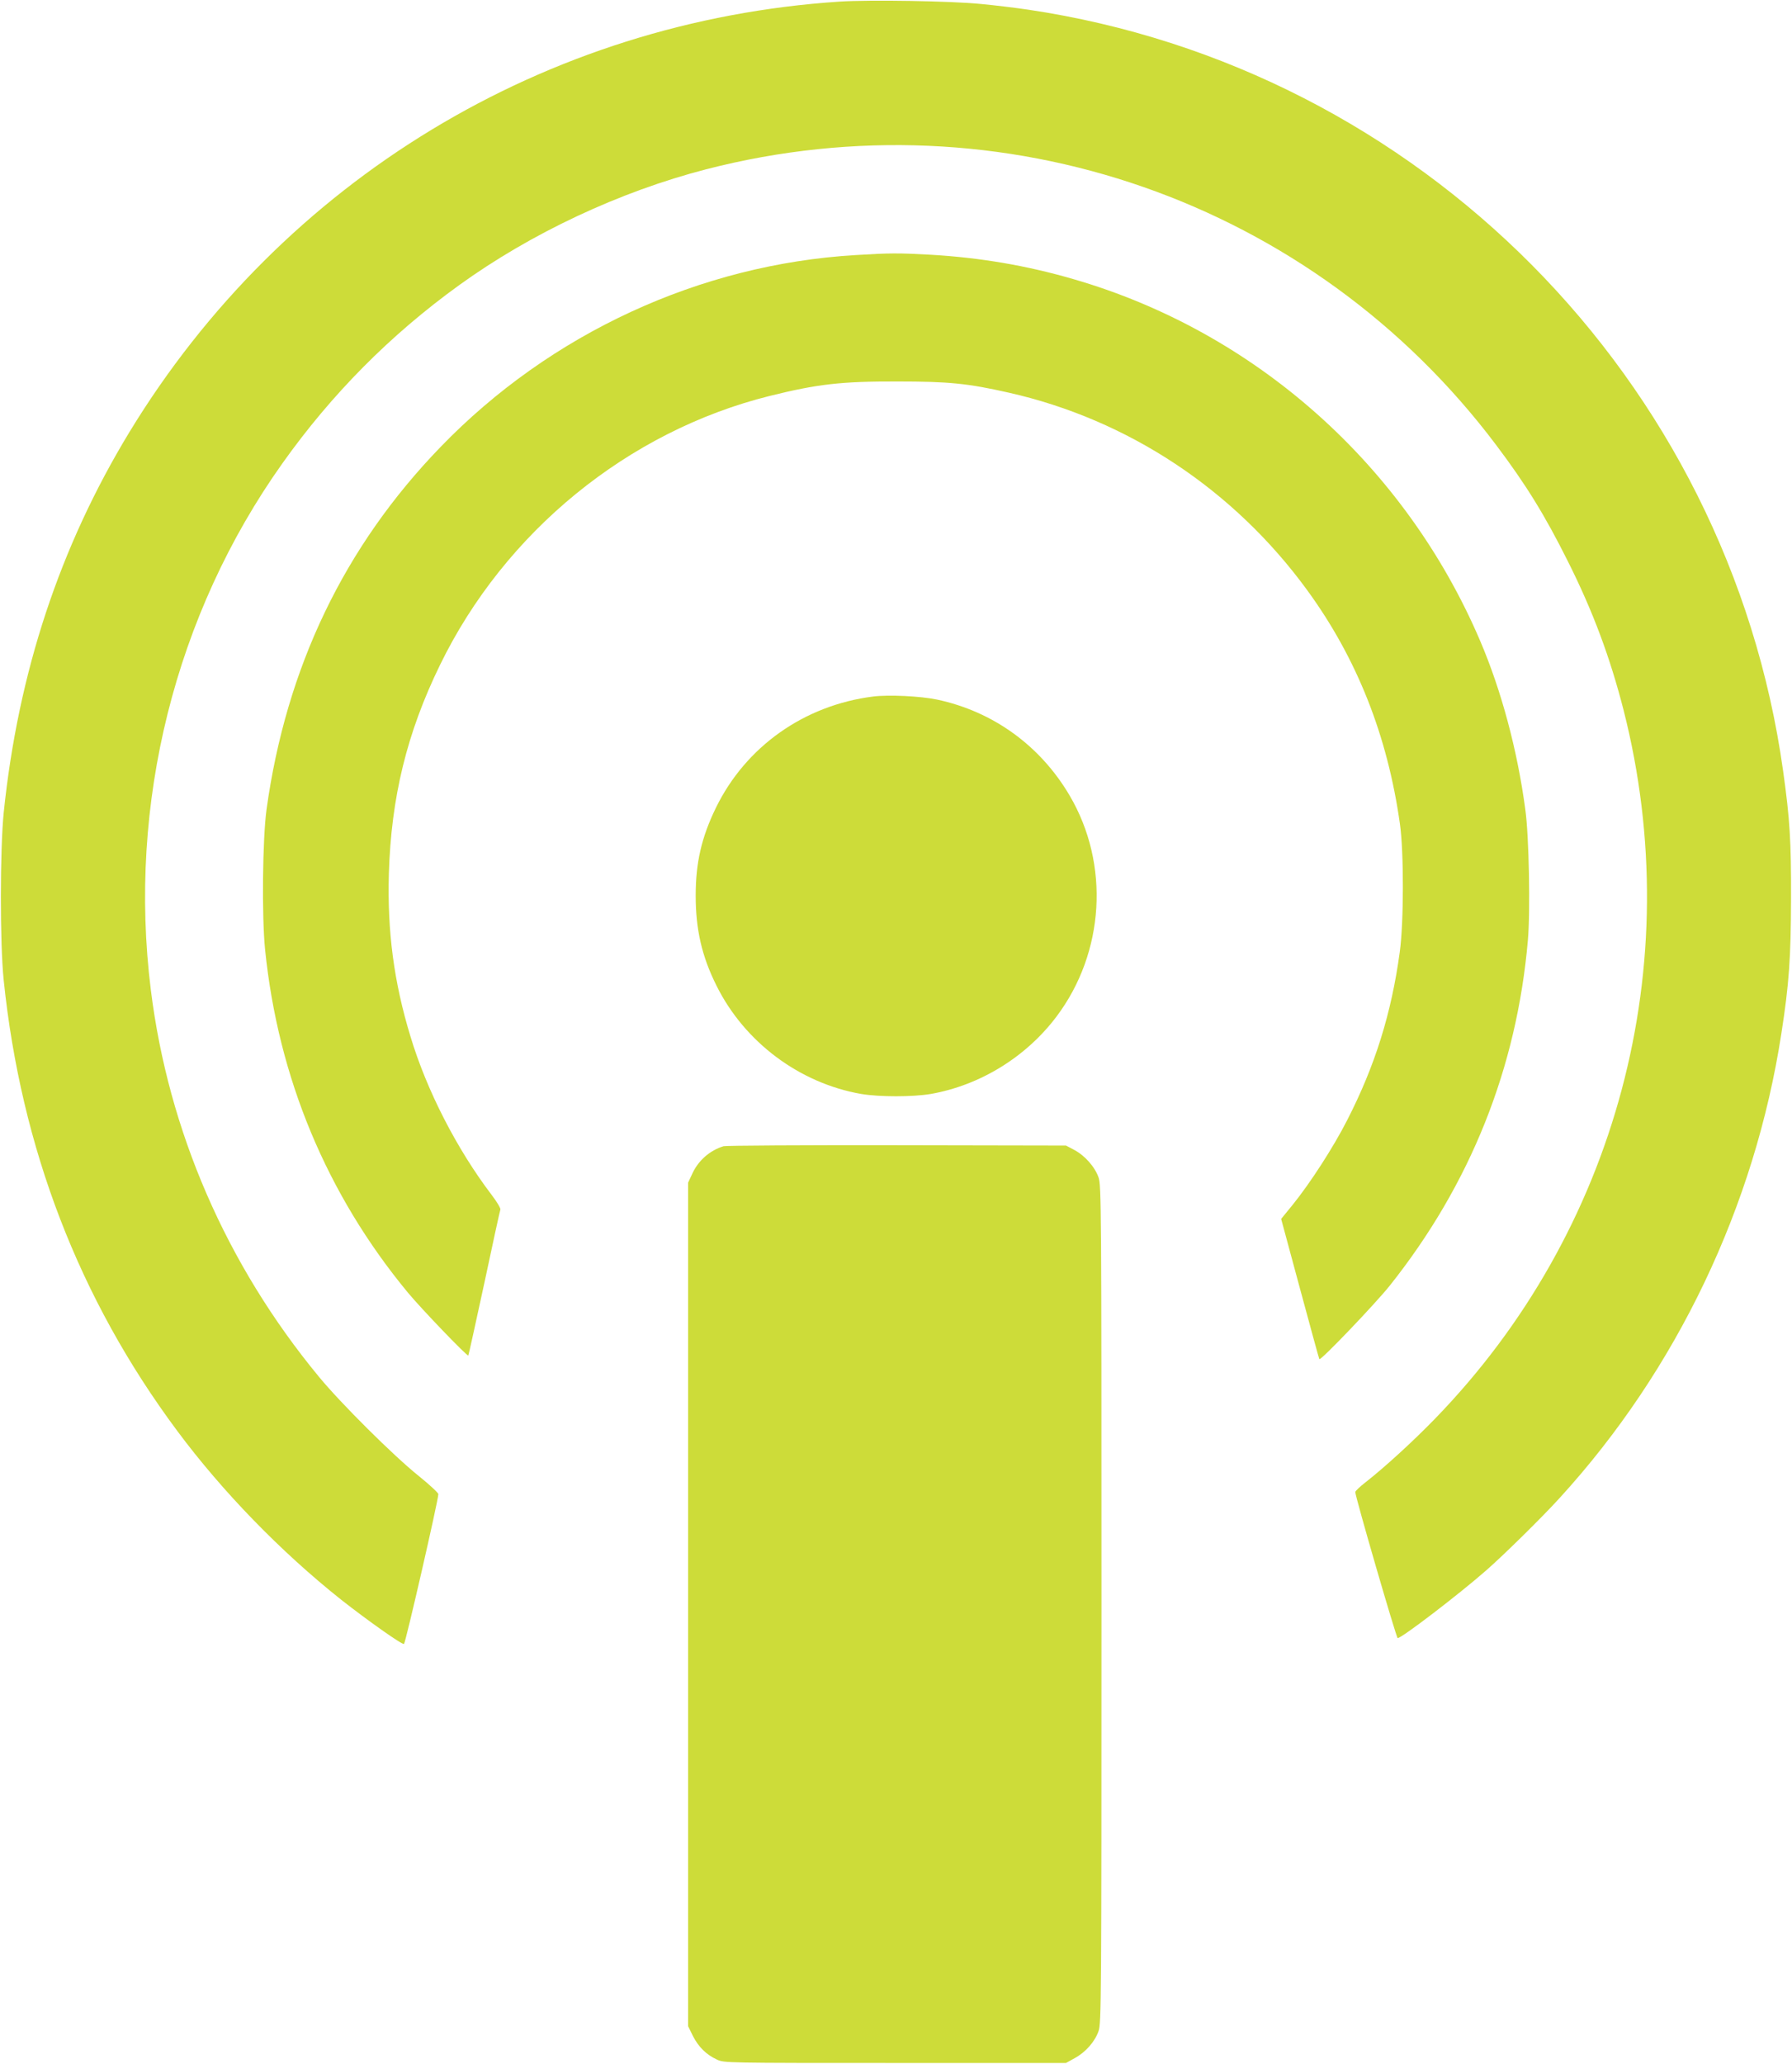 <?xml version="1.0" standalone="no"?>
<!DOCTYPE svg PUBLIC "-//W3C//DTD SVG 20010904//EN"
 "http://www.w3.org/TR/2001/REC-SVG-20010904/DTD/svg10.dtd">
<svg version="1.0" xmlns="http://www.w3.org/2000/svg"
 width="1112pt" height="1280pt" viewBox="0 0 1112 1280"
 preserveAspectRatio="xMidYMid meet">
<g transform="translate(0,1280) scale(0.1,-0.1)"
fill="#cddc39" stroke="none">
<path d="M5210 12790 c-1825 -120 -3456 -1108 -4407 -2670 -432 -711 -690
-1490 -780 -2360 -23 -231 -24 -809 0 -1040 108 -1042 468 -1977 1077 -2795
279 -375 641 -748 1016 -1046 164 -129 383 -284 391 -275 11 11 213 892 213
929 0 8 -55 59 -122 113 -155 124 -483 450 -619 615 -574 695 -934 1523 -1043
2399 -144 1153 150 2330 817 3267 305 429 669 796 1097 1105 445 321 994 579
1532 718 1838 474 3763 -197 4902 -1710 187 -248 303 -437 445 -721 156 -311
262 -596 346 -924 401 -1575 -41 -3233 -1172 -4396 -137 -141 -310 -299 -430
-393 -35 -27 -63 -54 -63 -60 -1 -26 255 -906 263 -906 25 0 378 270 547 418
110 96 349 331 459 452 726 795 1210 1809 1375 2880 48 308 59 470 60 835 1
358 -7 492 -49 792 -339 2432 -2254 4362 -4685 4723 -74 11 -205 27 -290 35
-187 19 -693 27 -880 15z"/>
<path d="M5310 11218 c-966 -57 -1895 -486 -2575 -1189 -599 -618 -959 -1369
-1081 -2249 -25 -183 -30 -665 -9 -870 81 -795 383 -1519 886 -2127 83 -100
368 -397 375 -390 2 1 46 203 99 447 52 245 97 451 100 458 3 7 -22 49 -55 92
-215 283 -402 646 -503 982 -103 337 -144 651 -134 1008 14 474 112 875 317
1295 402 826 1167 1450 2045 1669 298 74 445 91 795 90 317 0 436 -12 688 -69
742 -167 1399 -602 1854 -1226 308 -422 498 -902 575 -1449 25 -177 24 -613
-1 -795 -52 -382 -154 -706 -326 -1042 -85 -167 -229 -390 -339 -526 l-71 -87
117 -433 c64 -237 118 -434 120 -437 9 -10 349 346 436 455 501 629 789 1350
858 2143 16 181 7 648 -16 812 -49 367 -148 736 -280 1045 -466 1091 -1397
1918 -2525 2244 -289 84 -577 133 -884 151 -198 11 -255 11 -466 -2z"/>
<path d="M5418 8480 c-428 -54 -791 -311 -976 -691 -89 -183 -125 -340 -125
-544 0 -209 38 -377 130 -560 174 -349 514 -603 897 -670 114 -19 318 -19 432
0 306 54 591 229 780 480 299 397 332 945 82 1370 -182 310 -475 522 -823 596
-105 22 -301 31 -397 19z"/>
<path d="M4490 5691 c-84 -26 -154 -86 -192 -166 l-28 -60 0 -2616 0 -2616 30
-61 c35 -68 82 -115 149 -146 46 -21 49 -21 1106 -21 l1060 0 54 30 c68 37
125 102 148 168 17 50 18 172 18 2647 0 2475 -1 2597 -18 2647 -23 66 -85 136
-151 171 l-51 27 -1050 2 c-577 1 -1061 -2 -1075 -6z"/>
</g>
</svg>
